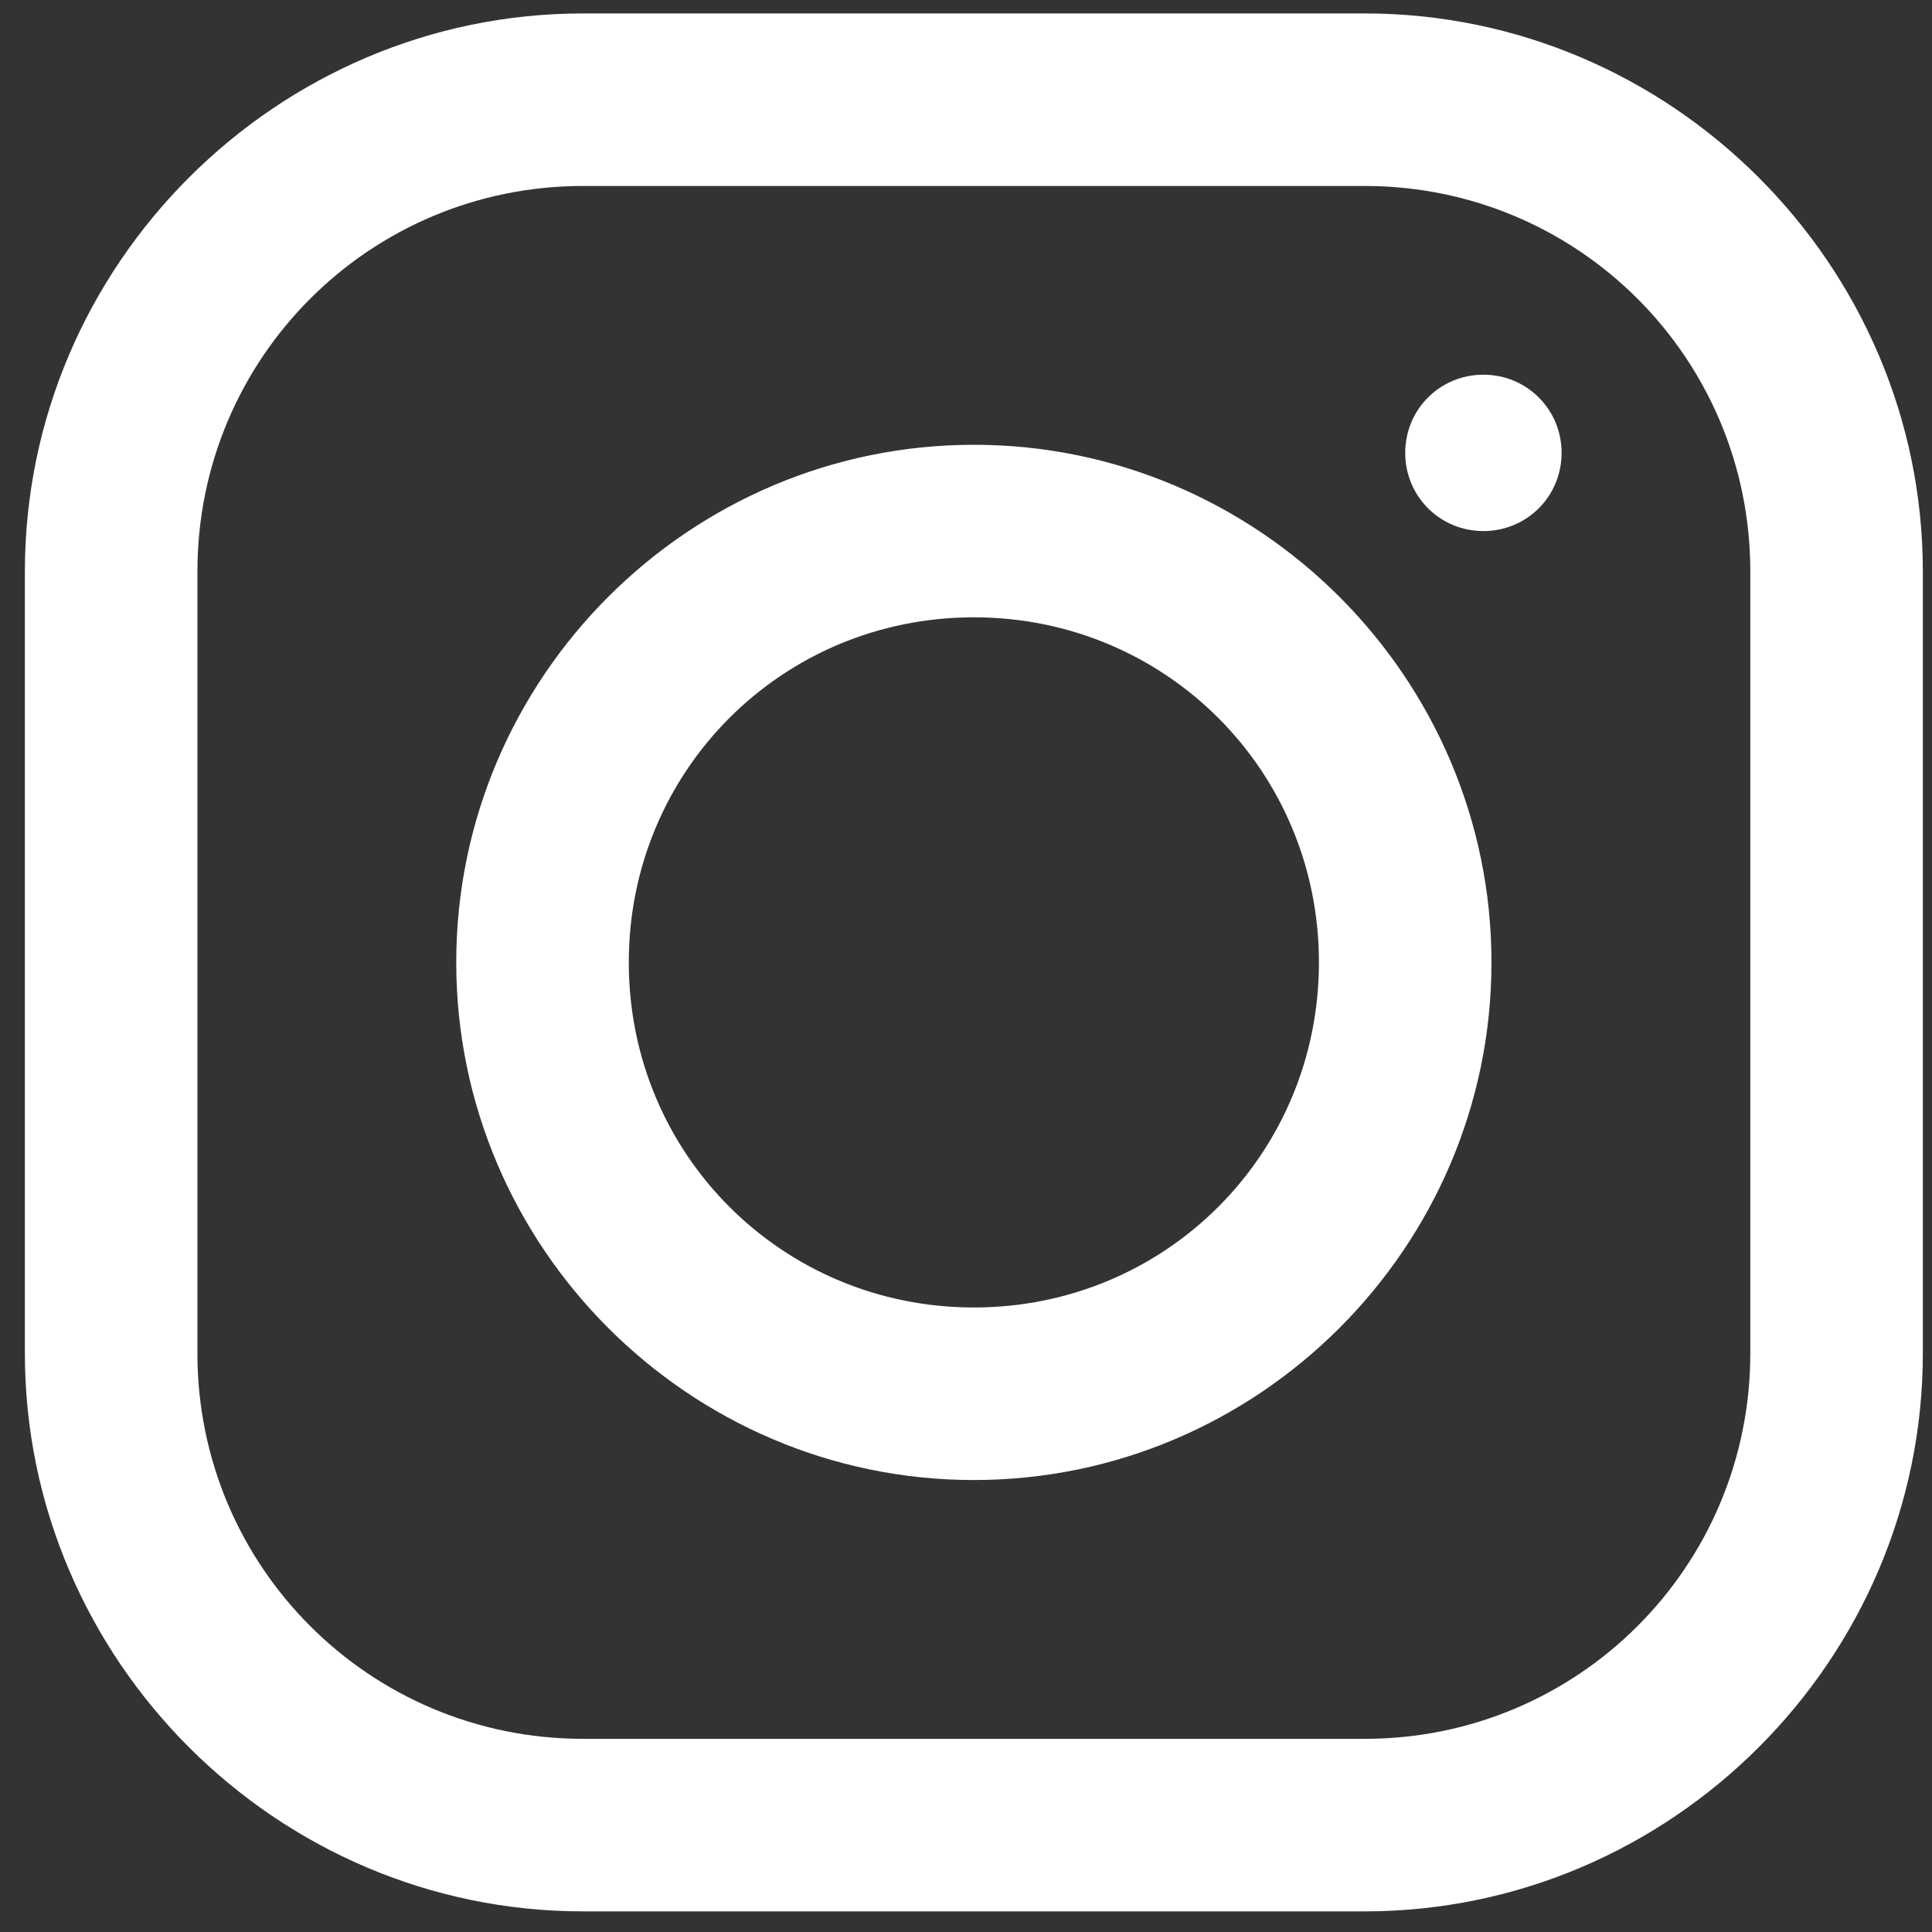 <svg width="65" height="65" viewBox="0 0 65 65" fill="none" xmlns="http://www.w3.org/2000/svg">
<rect x="0" y="0" width="65" height="65" fill="#333333" stroke="none"/>
<path d="M19.613 0.452C9.307 0.452 0.837 8.91 0.837 19.227V45.531C0.837 55.837 9.295 64.306 19.613 64.306H45.916C56.222 64.306 64.692 55.848 64.692 45.531V19.227C64.692 8.921 56.234 0.452 45.916 0.452H19.613ZM19.613 6.257H45.916C53.093 6.257 58.887 12.05 58.887 19.227V45.531C58.887 52.708 53.093 58.501 45.916 58.501H19.613C12.436 58.501 6.642 52.708 6.642 45.531V19.227C6.642 12.05 12.436 6.257 19.613 6.257ZM49.907 12.606C48.445 12.606 47.277 13.774 47.277 15.236C47.277 16.699 48.445 17.867 49.907 17.867C51.37 17.867 52.538 16.699 52.538 15.236C52.538 13.774 51.37 12.606 49.907 12.606ZM32.764 14.964C23.184 14.964 15.35 22.799 15.35 32.379C15.35 41.959 23.184 49.794 32.764 49.794C42.345 49.794 50.179 41.959 50.179 32.379C50.179 22.799 42.345 14.964 32.764 14.964ZM32.764 20.769C39.216 20.769 44.374 25.928 44.374 32.379C44.374 38.83 39.216 43.989 32.764 43.989C26.313 43.989 21.155 38.83 21.155 32.379C21.155 25.928 26.313 20.769 32.764 20.769Z" fill="white"/>
</svg>
